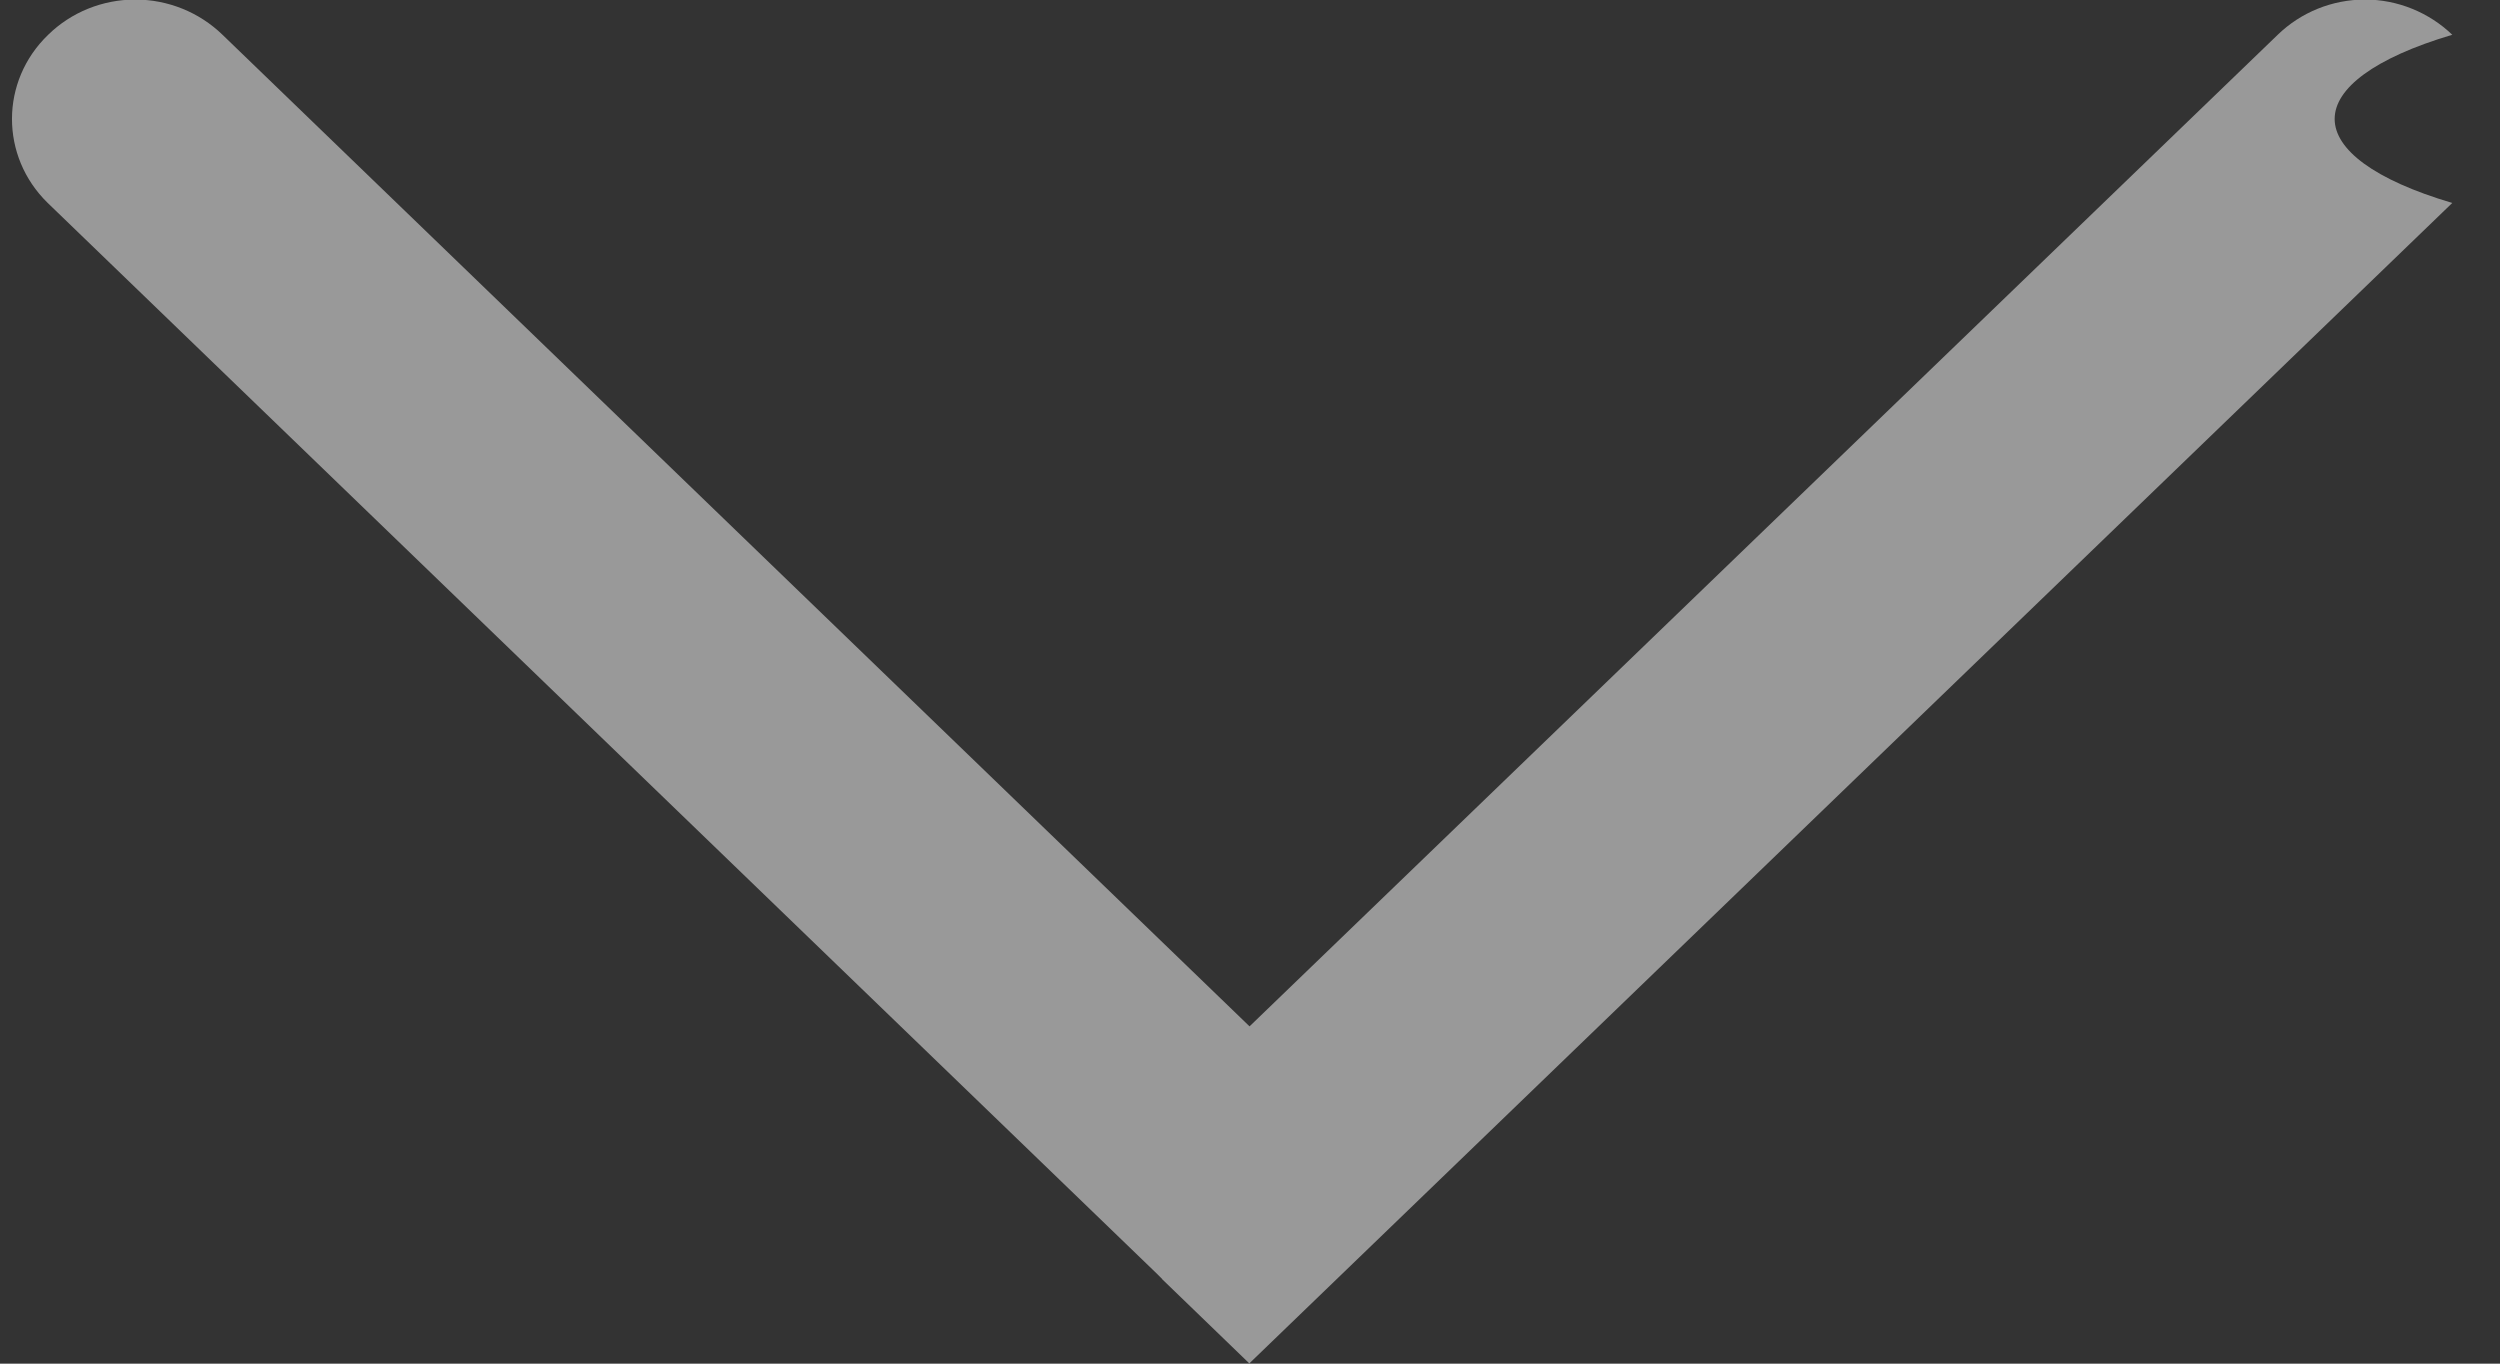 <svg
        xmlns:xlink="http://www.w3.org/1999/xlink"
        xmlns="http://www.w3.org/2000/svg"
        viewBox="0 0 11 6"
        width="11px" height="6px">
    <rect x="0" y="0" width="11" height="6" fill="#333333" stroke="none"/>
    <path fill-rule="evenodd"  opacity="0.502" fill="rgb(255, 255, 255)"
          d="M5.113,5.628 L5.497,5.999 L10.790,0.893 C10.1,0.689 10.1,0.358 10.790,0.153 C10.688,0.055 10.550,-0.002 10.406,-0.002 C10.262,-0.002 10.124,0.054 10.022,0.153 L5.498,4.516 L0.979,0.153 C0.877,0.054 0.739,-0.002 0.595,-0.002 C0.451,-0.002 0.313,0.054 0.212,0.153 C0.000,0.357 -0.000,0.688 0.210,0.893 L5.092,5.606 L5.114,5.628 L5.113,5.628 Z"/>
</svg>
